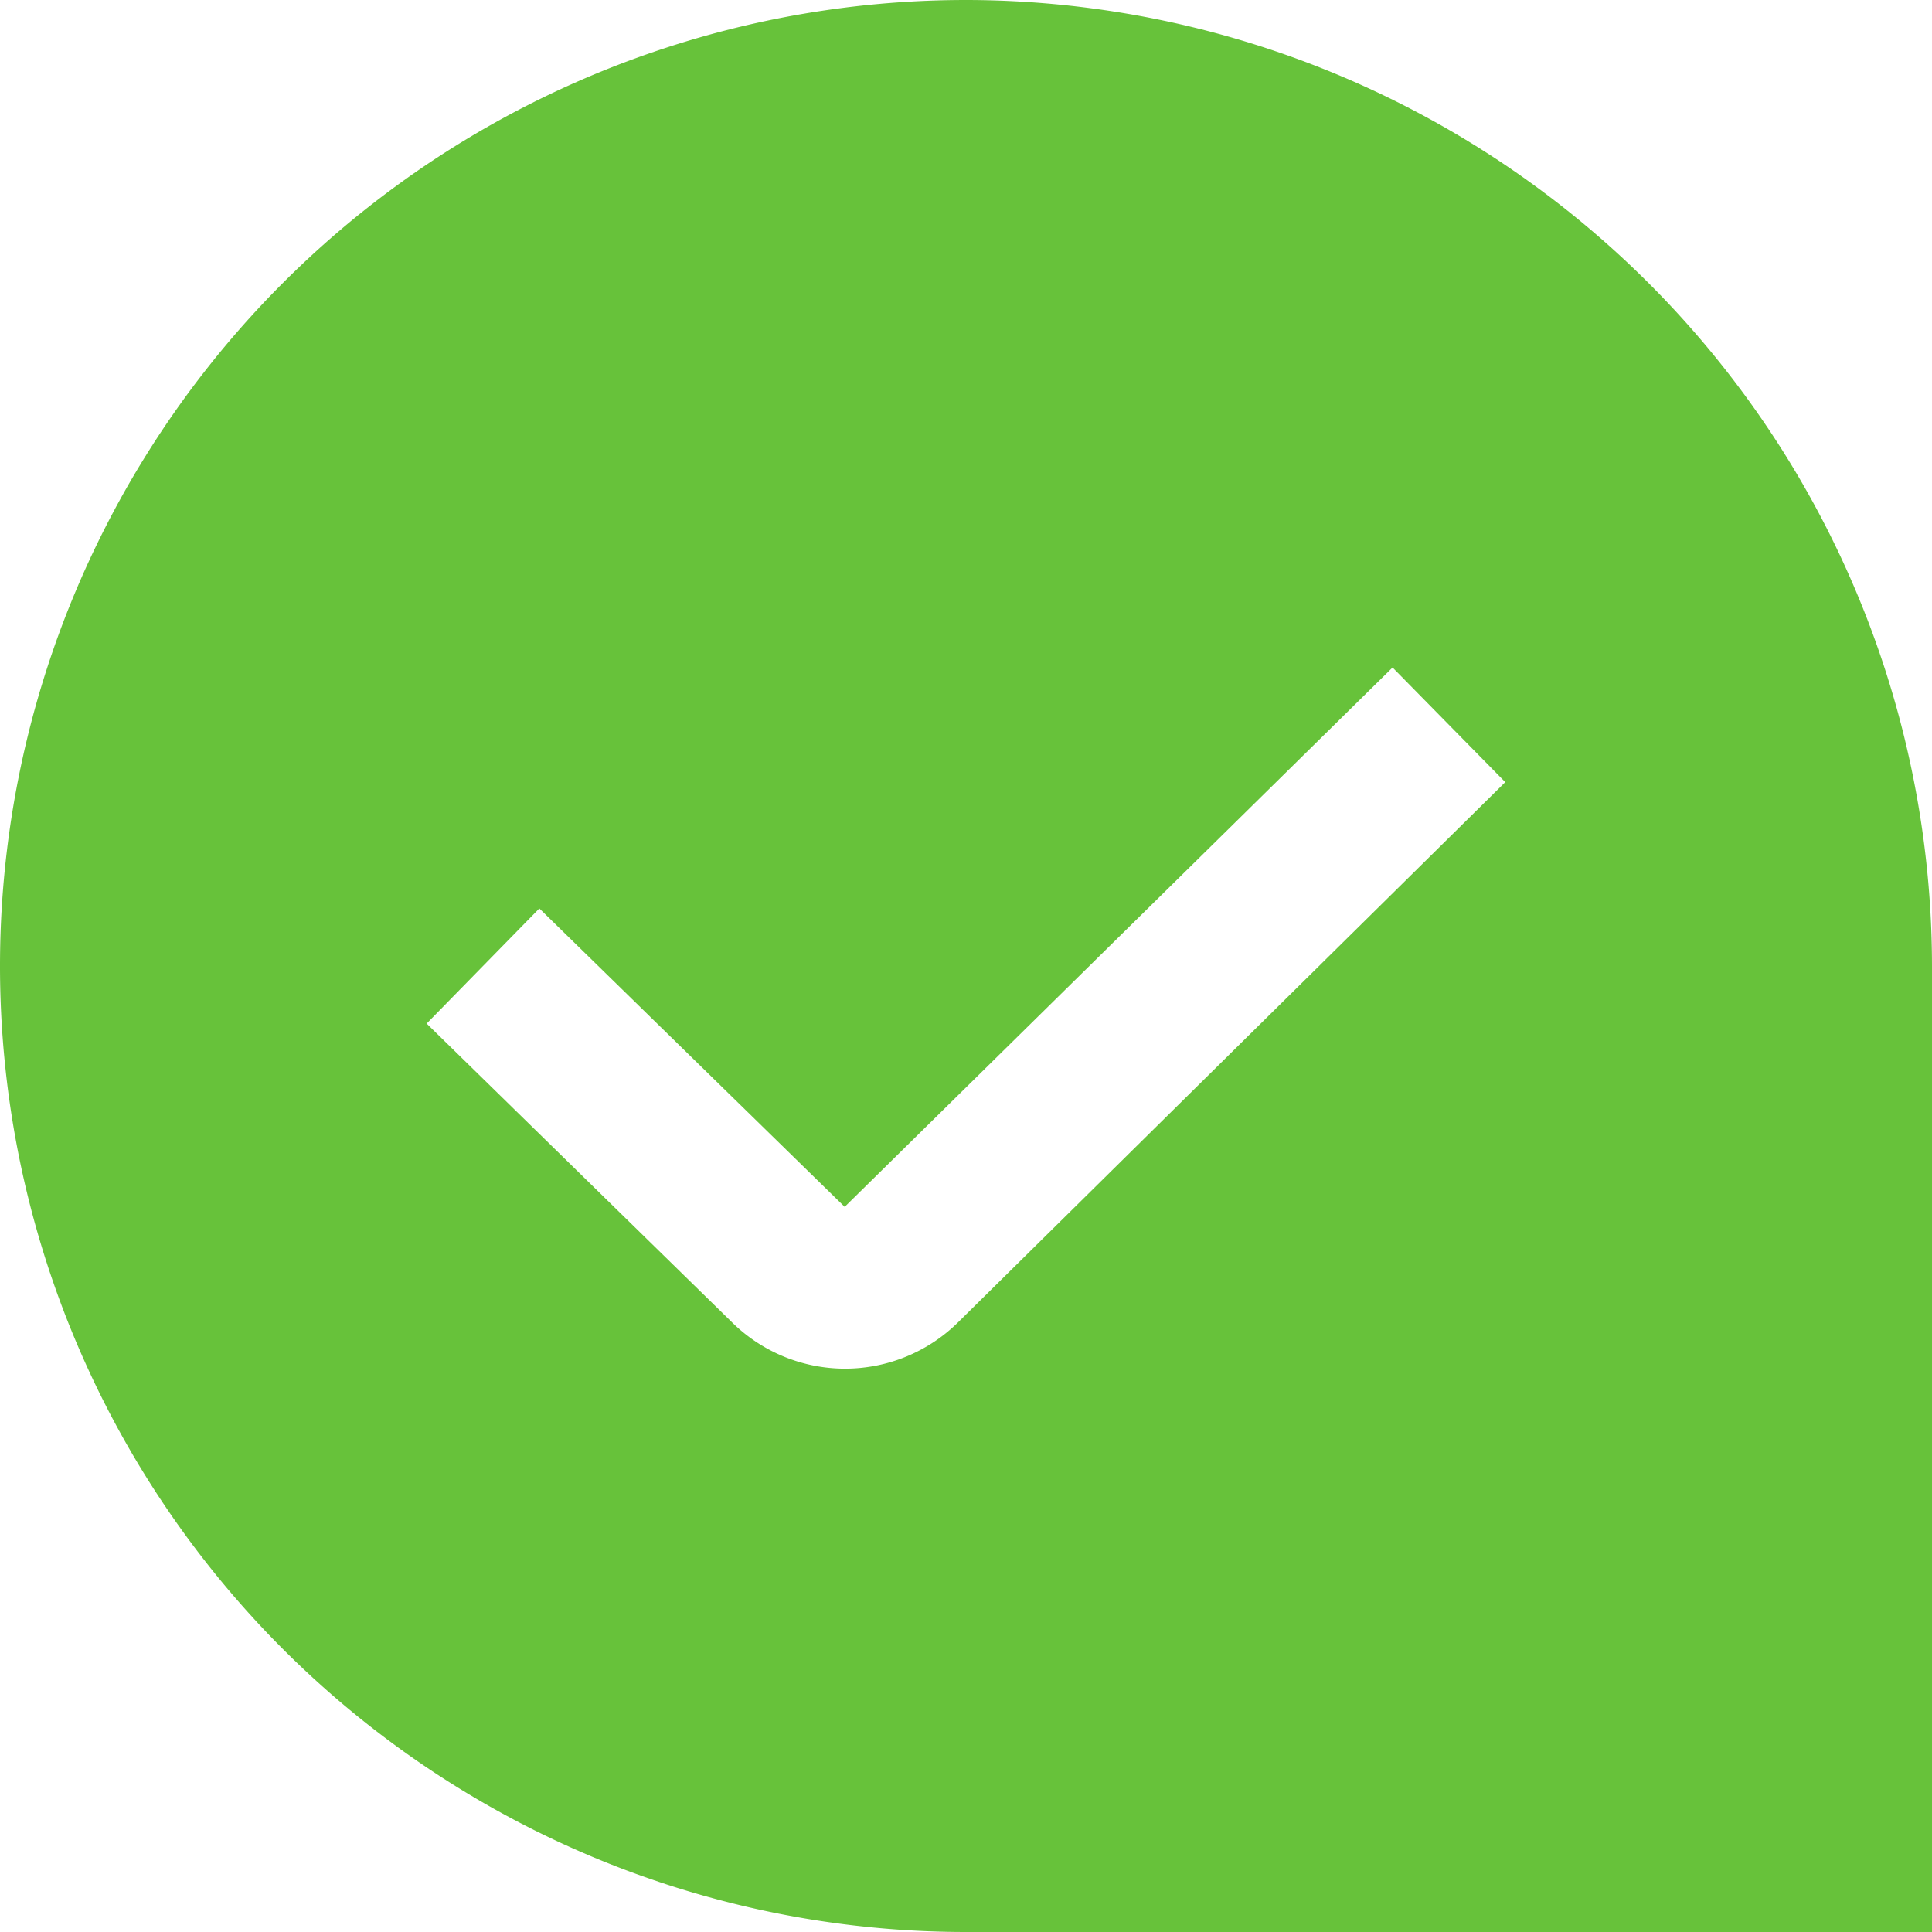 <?xml version="1.0" encoding="UTF-8"?>
<svg xmlns="http://www.w3.org/2000/svg" id="Layer_1" data-name="Layer 1" viewBox="0 0 24 24" width="20" height="20"><path fill="#67C23A" d="M12,0a12,12,0,0,0,0,24H24V12A12.013,12.013,0,0,0,12,0Zm-.091,16.419a2,2,0,0,1-2.823,0L5.3,12.715l1.4-1.43,3.793,3.707,6.806-6.7,1.4,1.424Z"/></svg>
